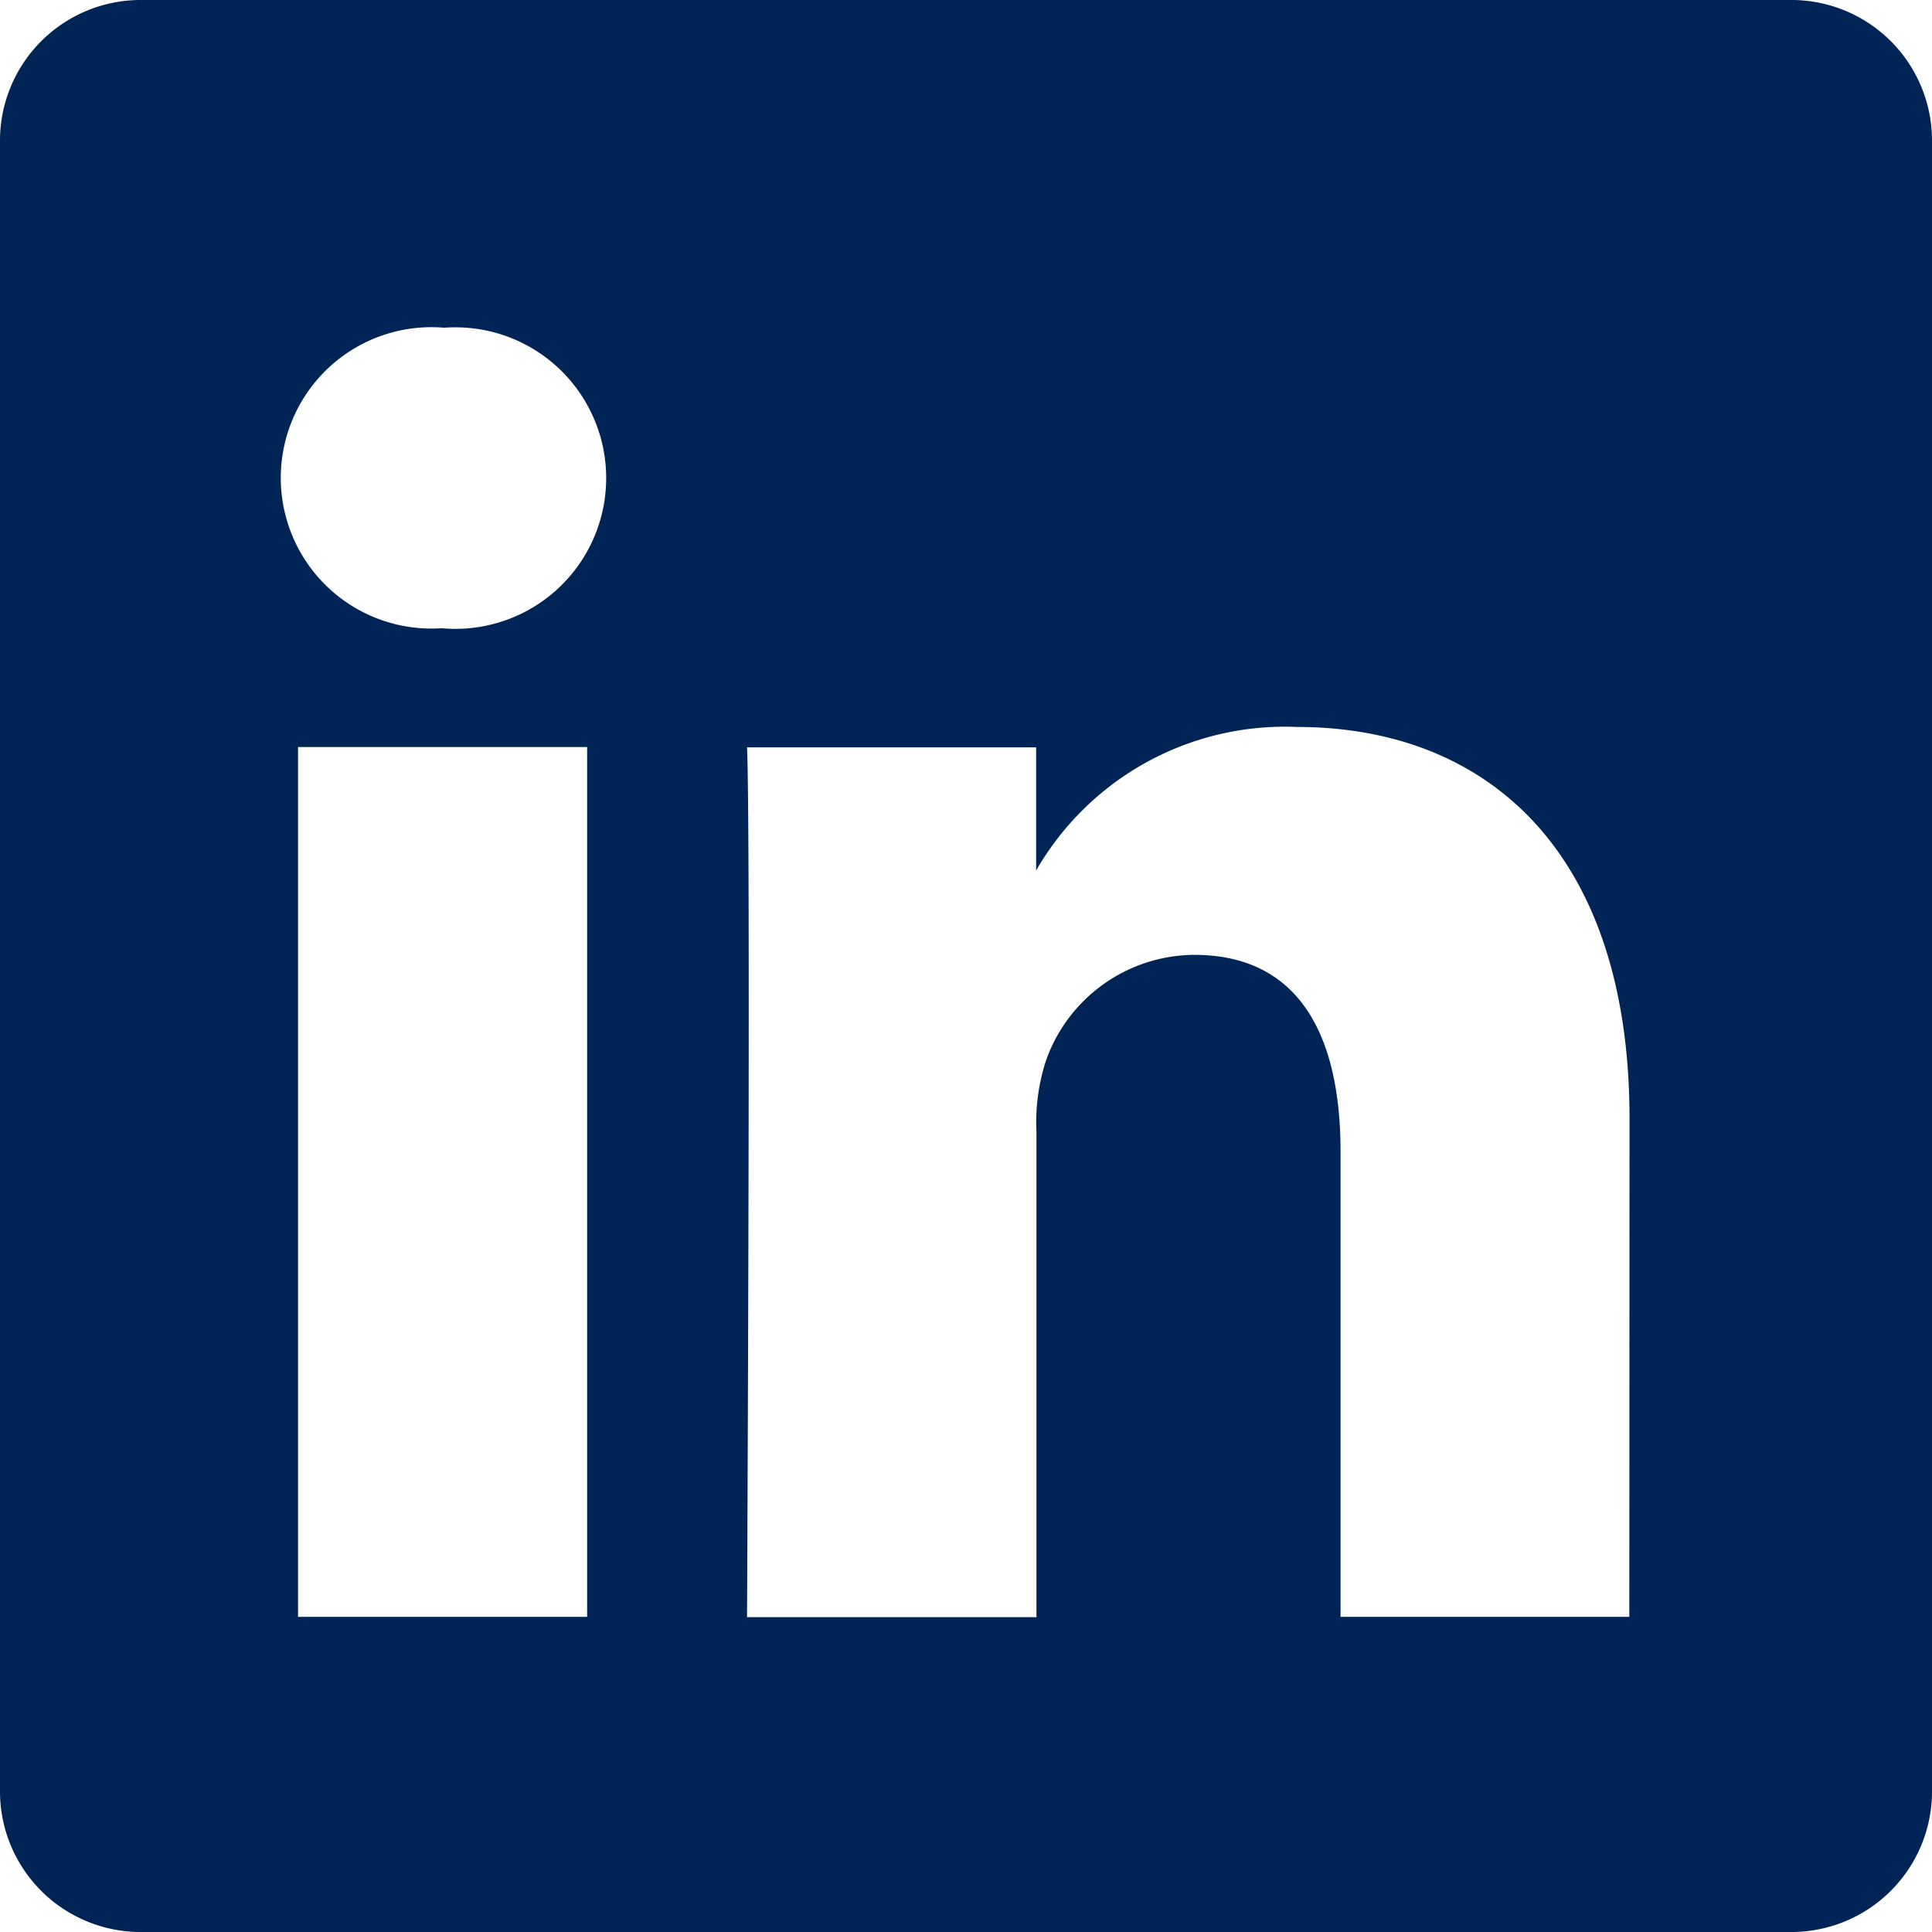 <svg xmlns="http://www.w3.org/2000/svg" width="30" height="30"><path d="M27.783 5H2.217A2.185 2.185 0 0 0 0 7.149v25.7A2.184 2.184 0 0 0 2.217 35h25.566A2.184 2.184 0 0 0 30 32.851V7.149A2.184 2.184 0 0 0 27.783 5ZM4.628 30.106V16.6h4.489v13.506Zm2.246-15.35h-.03a2.34 2.34 0 1 1 .056-4.667 2.341 2.341 0 1 1-.03 4.667ZM25.3 30.106h-4.484v-7.225c0-1.816-.65-3.054-2.274-3.054a2.457 2.457 0 0 0-2.3 1.642 3.074 3.074 0 0 0-.148 1.1v7.542H11.6s.059-12.239 0-13.506h4.489v1.912a4.458 4.458 0 0 1 4.046-2.229c2.953 0 5.168 1.93 5.168 6.079Z" transform="translate(0 -5)" style="fill:#002456"/></svg>